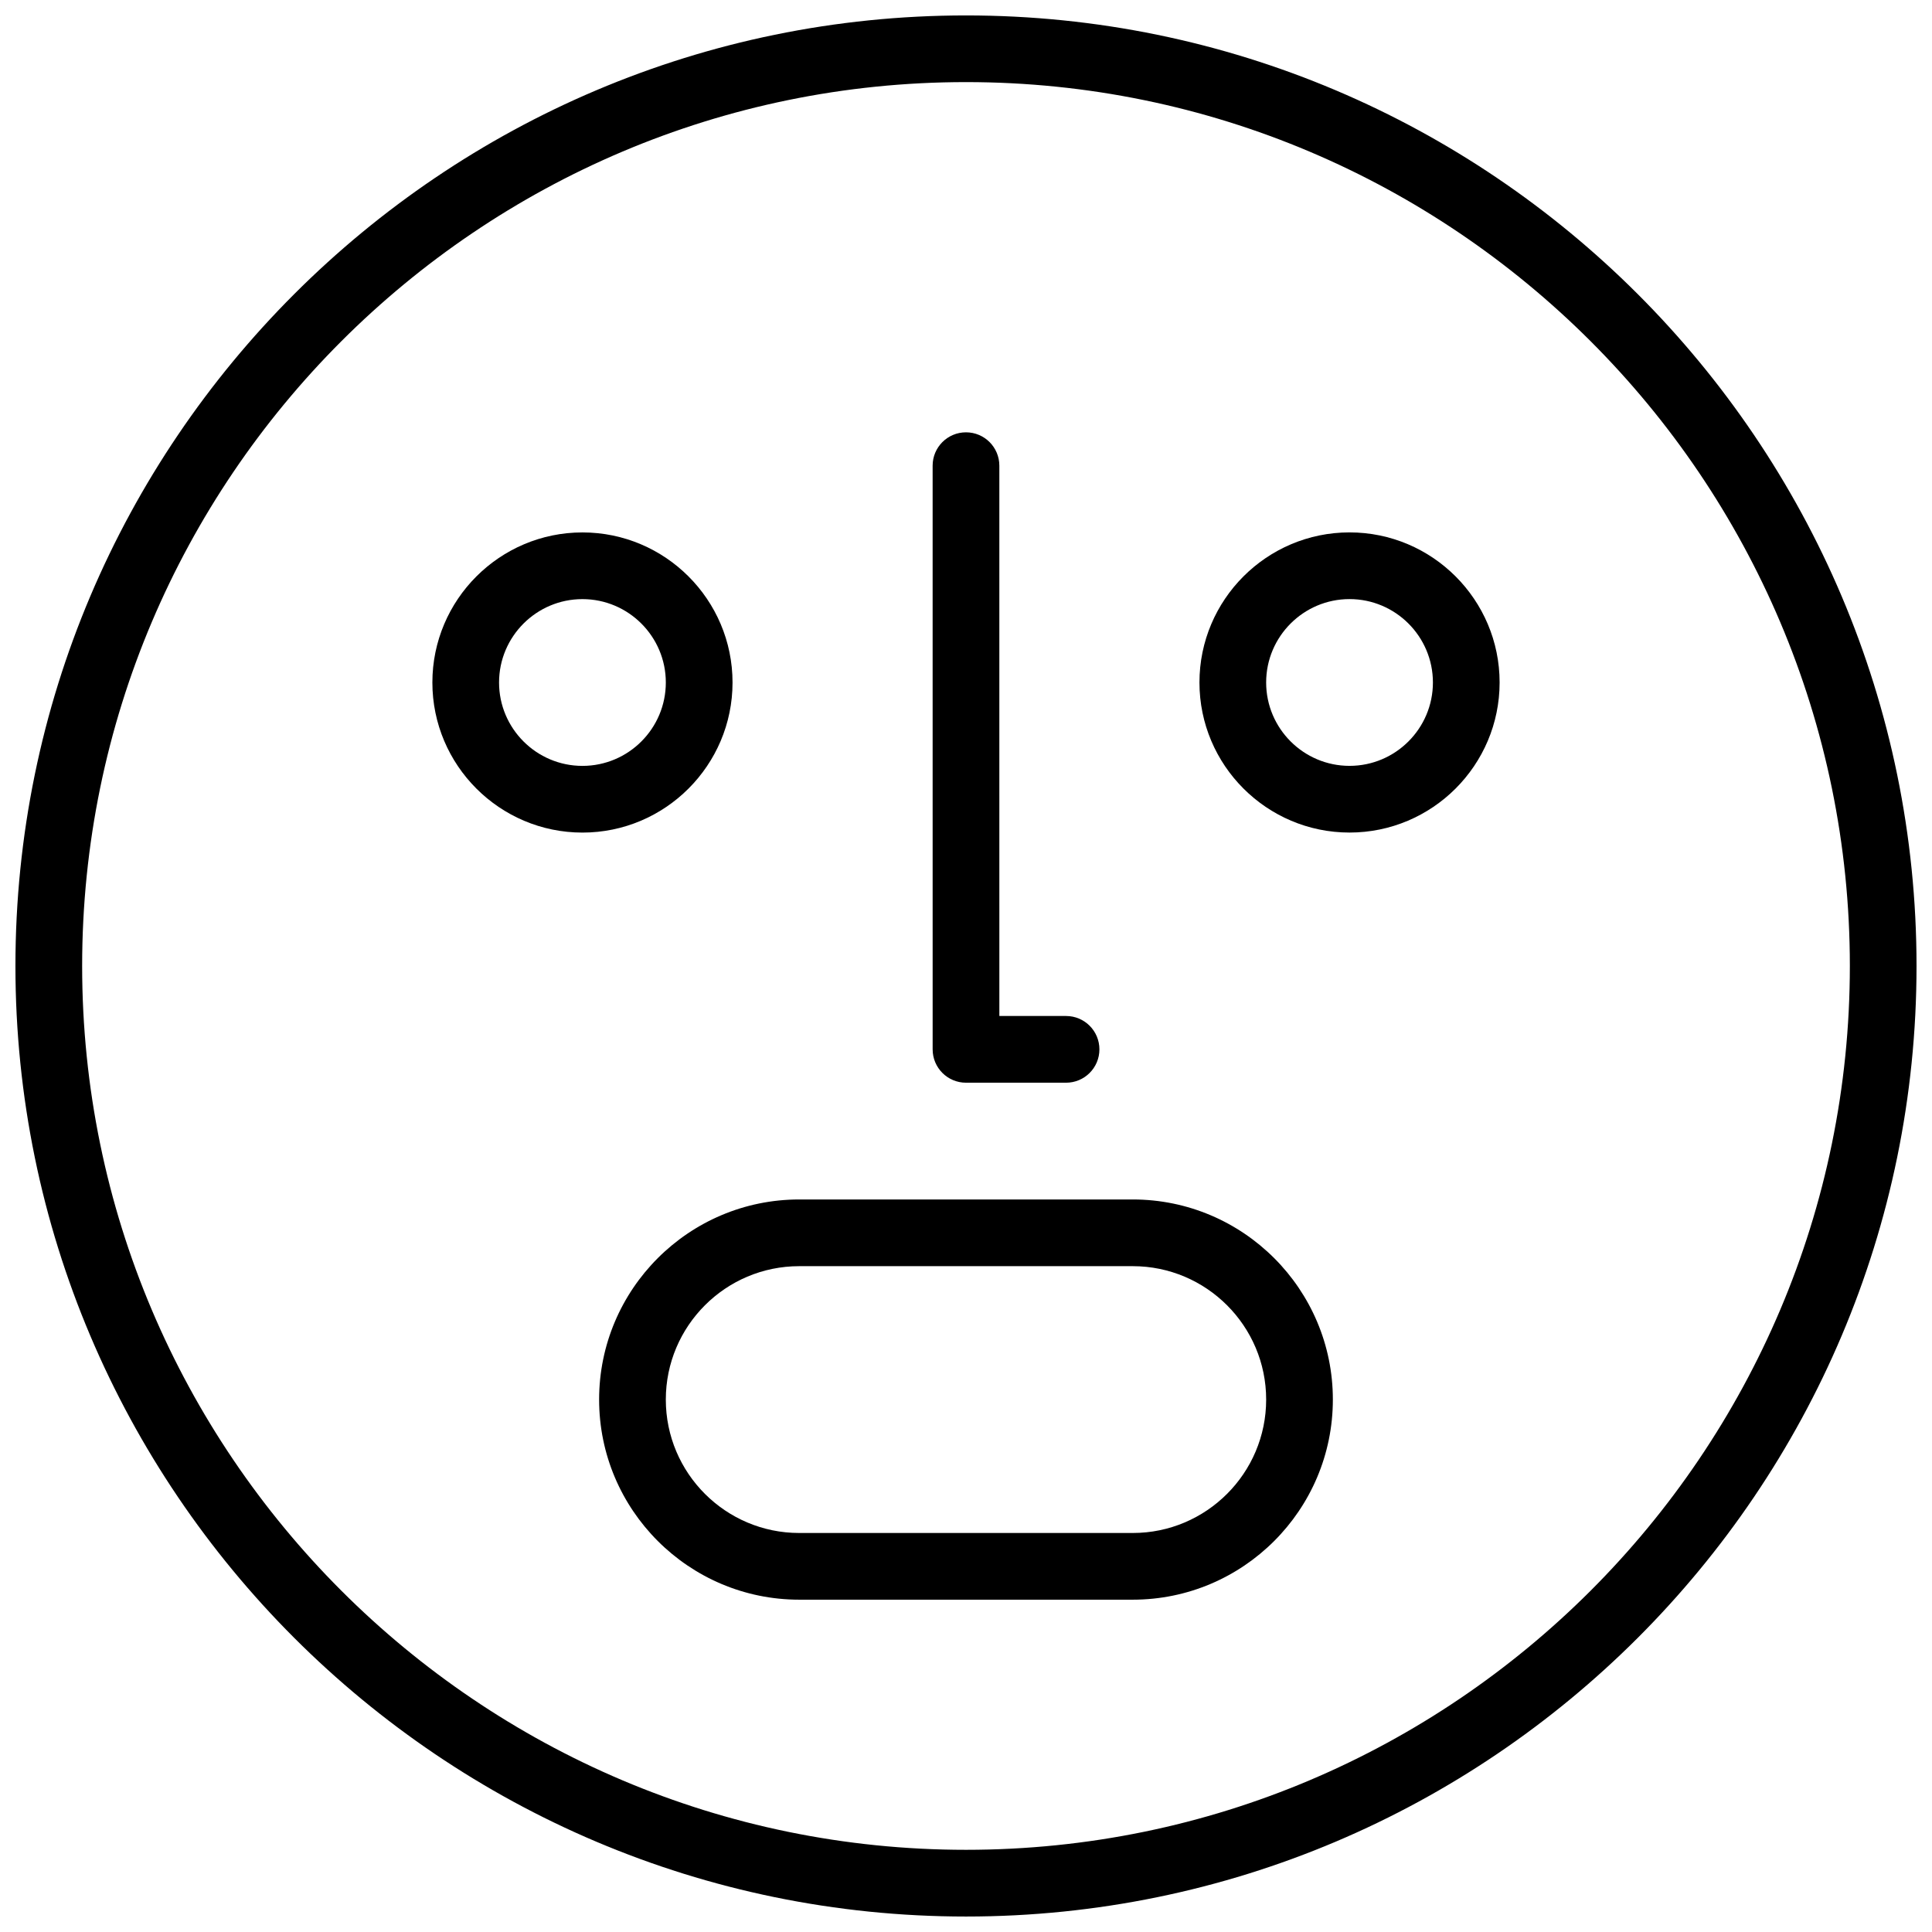 <?xml version="1.0" encoding="UTF-8"?>
<!-- Uploaded to: ICON Repo, www.svgrepo.com, Generator: ICON Repo Mixer Tools -->
<svg width="800px" height="800px" version="1.1" viewBox="144 144 512 512" xmlns="http://www.w3.org/2000/svg">
 <defs>
  <clipPath id="a">
   <path d="m148.09 148.09h503.81v503.81h-503.81z"/>
  </clipPath>
 </defs>
 <g clip-path="url(#a)">
  <path d="m400 148.09c-138.9 0-251.91 113-251.91 251.91 0 138.9 113 251.9 251.91 251.9 138.9 0 251.9-113 251.9-251.9 0-138.9-113-251.91-251.9-251.91zm0 486.13c-129.15 0-234.23-105.07-234.23-234.23s105.08-234.23 234.23-234.23 234.23 105.08 234.23 234.23-105.07 234.23-234.23 234.23z"/>
 </g>
 <path d="m400 430.93h26.516c4.887 0 8.84-3.961 8.84-8.84s-3.949-8.84-8.84-8.84h-17.676l-0.004-145.84c0-4.879-3.949-8.84-8.84-8.84-4.887 0-8.84 3.961-8.84 8.84l0.004 154.68c0 4.879 3.949 8.84 8.84 8.84z"/>
 <path d="m501.64 285.09c-21.93 0-39.773 17.844-39.773 39.773 0 21.93 17.844 39.773 39.773 39.773 21.93 0 39.773-17.844 39.773-39.773 0-21.926-17.844-39.773-39.773-39.773zm0 61.871c-12.188 0-22.098-9.918-22.098-22.098 0-12.18 9.91-22.098 22.098-22.098s22.098 9.918 22.098 22.098c0 12.184-9.91 22.098-22.098 22.098z"/>
 <path d="m338.13 324.87c0-21.93-17.844-39.773-39.773-39.773-21.93 0-39.773 17.844-39.773 39.773 0 21.93 17.844 39.773 39.773 39.773 21.926 0.004 39.773-17.844 39.773-39.773zm-39.777 22.098c-12.188 0-22.098-9.918-22.098-22.098 0-12.18 9.91-22.098 22.098-22.098s22.098 9.918 22.098 22.098c0 12.184-9.906 22.098-22.098 22.098z"/>
 <path d="m444.19 461.87h-88.387c-29.246 0-53.031 23.785-53.031 53.031s23.785 53.031 53.031 53.031h88.387c29.246 0 53.031-23.785 53.031-53.031 0.004-29.246-23.781-53.031-53.031-53.031zm0 88.387h-88.387c-19.5 0-35.355-15.855-35.355-35.355s15.855-35.355 35.355-35.355h88.387c19.5 0 35.355 15.855 35.355 35.355s-15.855 35.355-35.355 35.355z"/>
</svg>